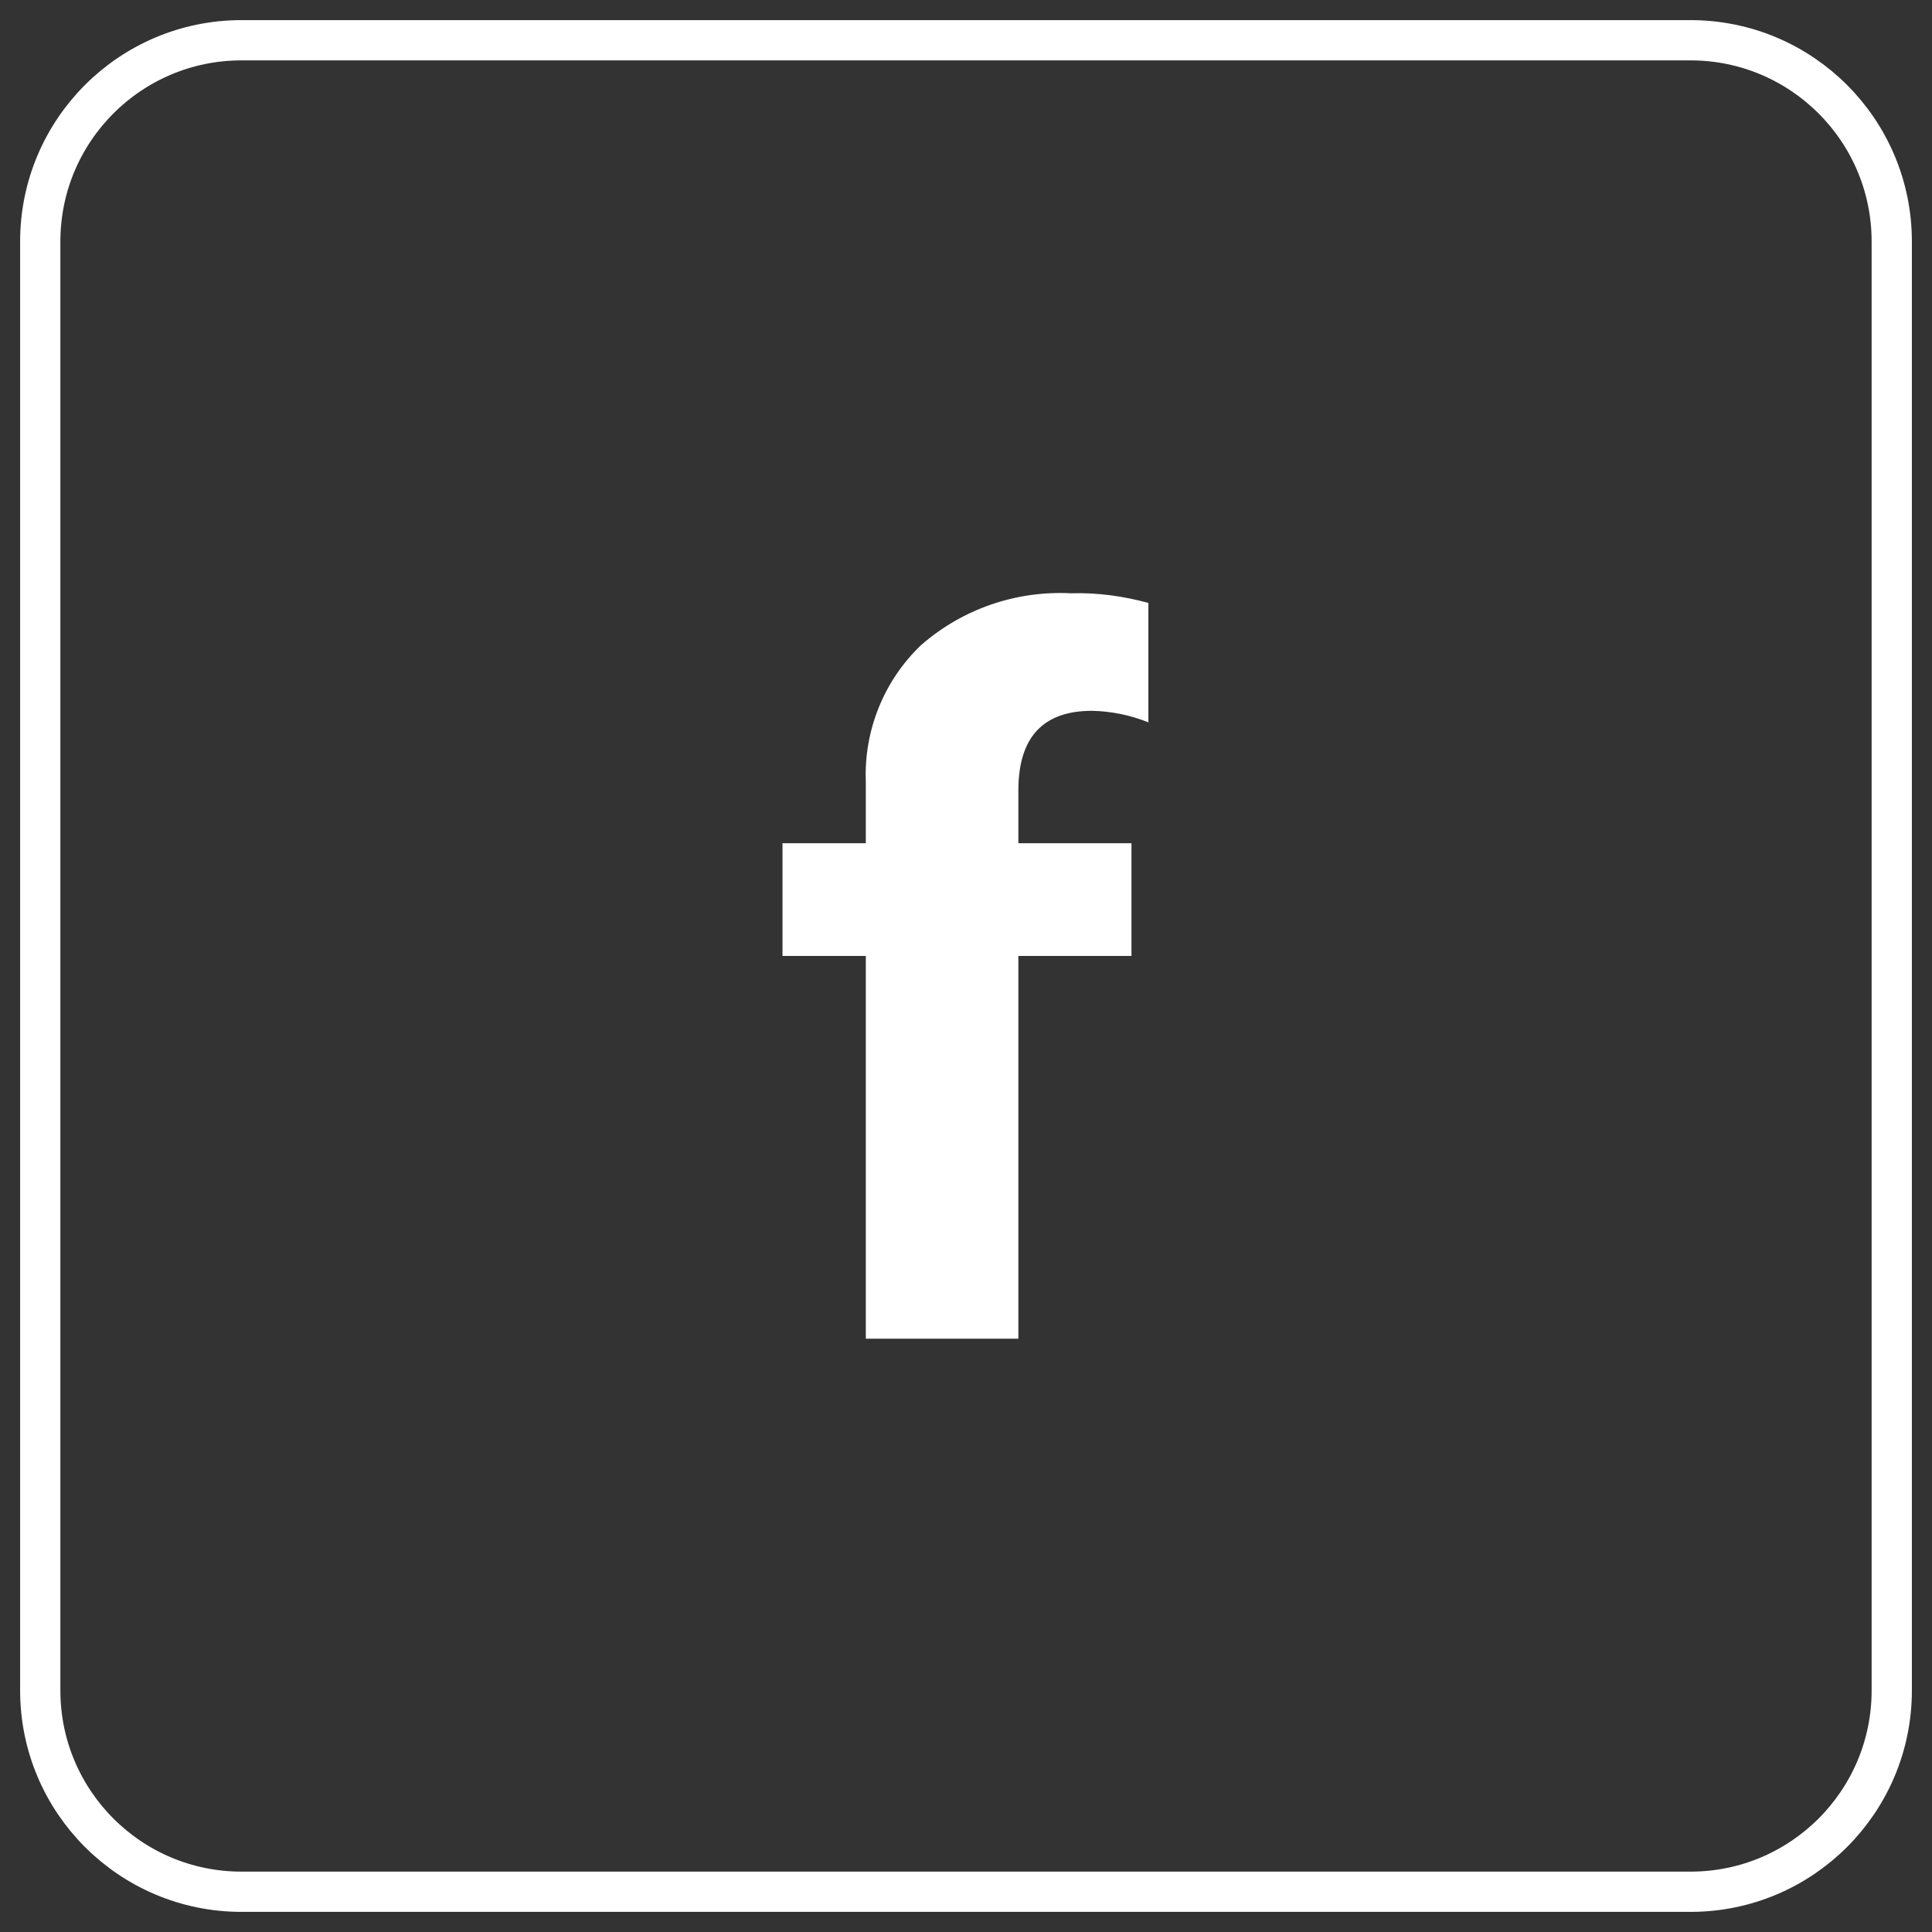 <?xml version="1.0" encoding="UTF-8"?>
<svg xmlns="http://www.w3.org/2000/svg" width="48" height="48" viewBox="0 0 48 48" fill="none">
  <rect x="0" y="0" width="48" height="48" fill="#333333" stroke="none"/>
  <path d="M28.541 17.95C28.091 17.77 27.621 17.67 27.131 17.66C25.911 17.66 25.301 18.32 25.301 19.64V20.95H28.111V23.75H25.301V33.26H21.511V23.75H19.441V20.95H21.511V19.42C21.461 18.15 21.961 16.91 22.881 16.03C23.911 15.13 25.241 14.67 26.611 14.74C27.261 14.72 27.911 14.81 28.531 14.98V17.94L28.541 17.95Z" fill="white"></path>
  <path d="M42 1H6C3.239 1 1 3.239 1 6V42C1 44.761 3.239 47 6 47H42C44.761 47 47 44.761 47 42V6C47 3.239 44.761 1 42 1Z" stroke="white" stroke-miterlimit="10"></path>
</svg>
